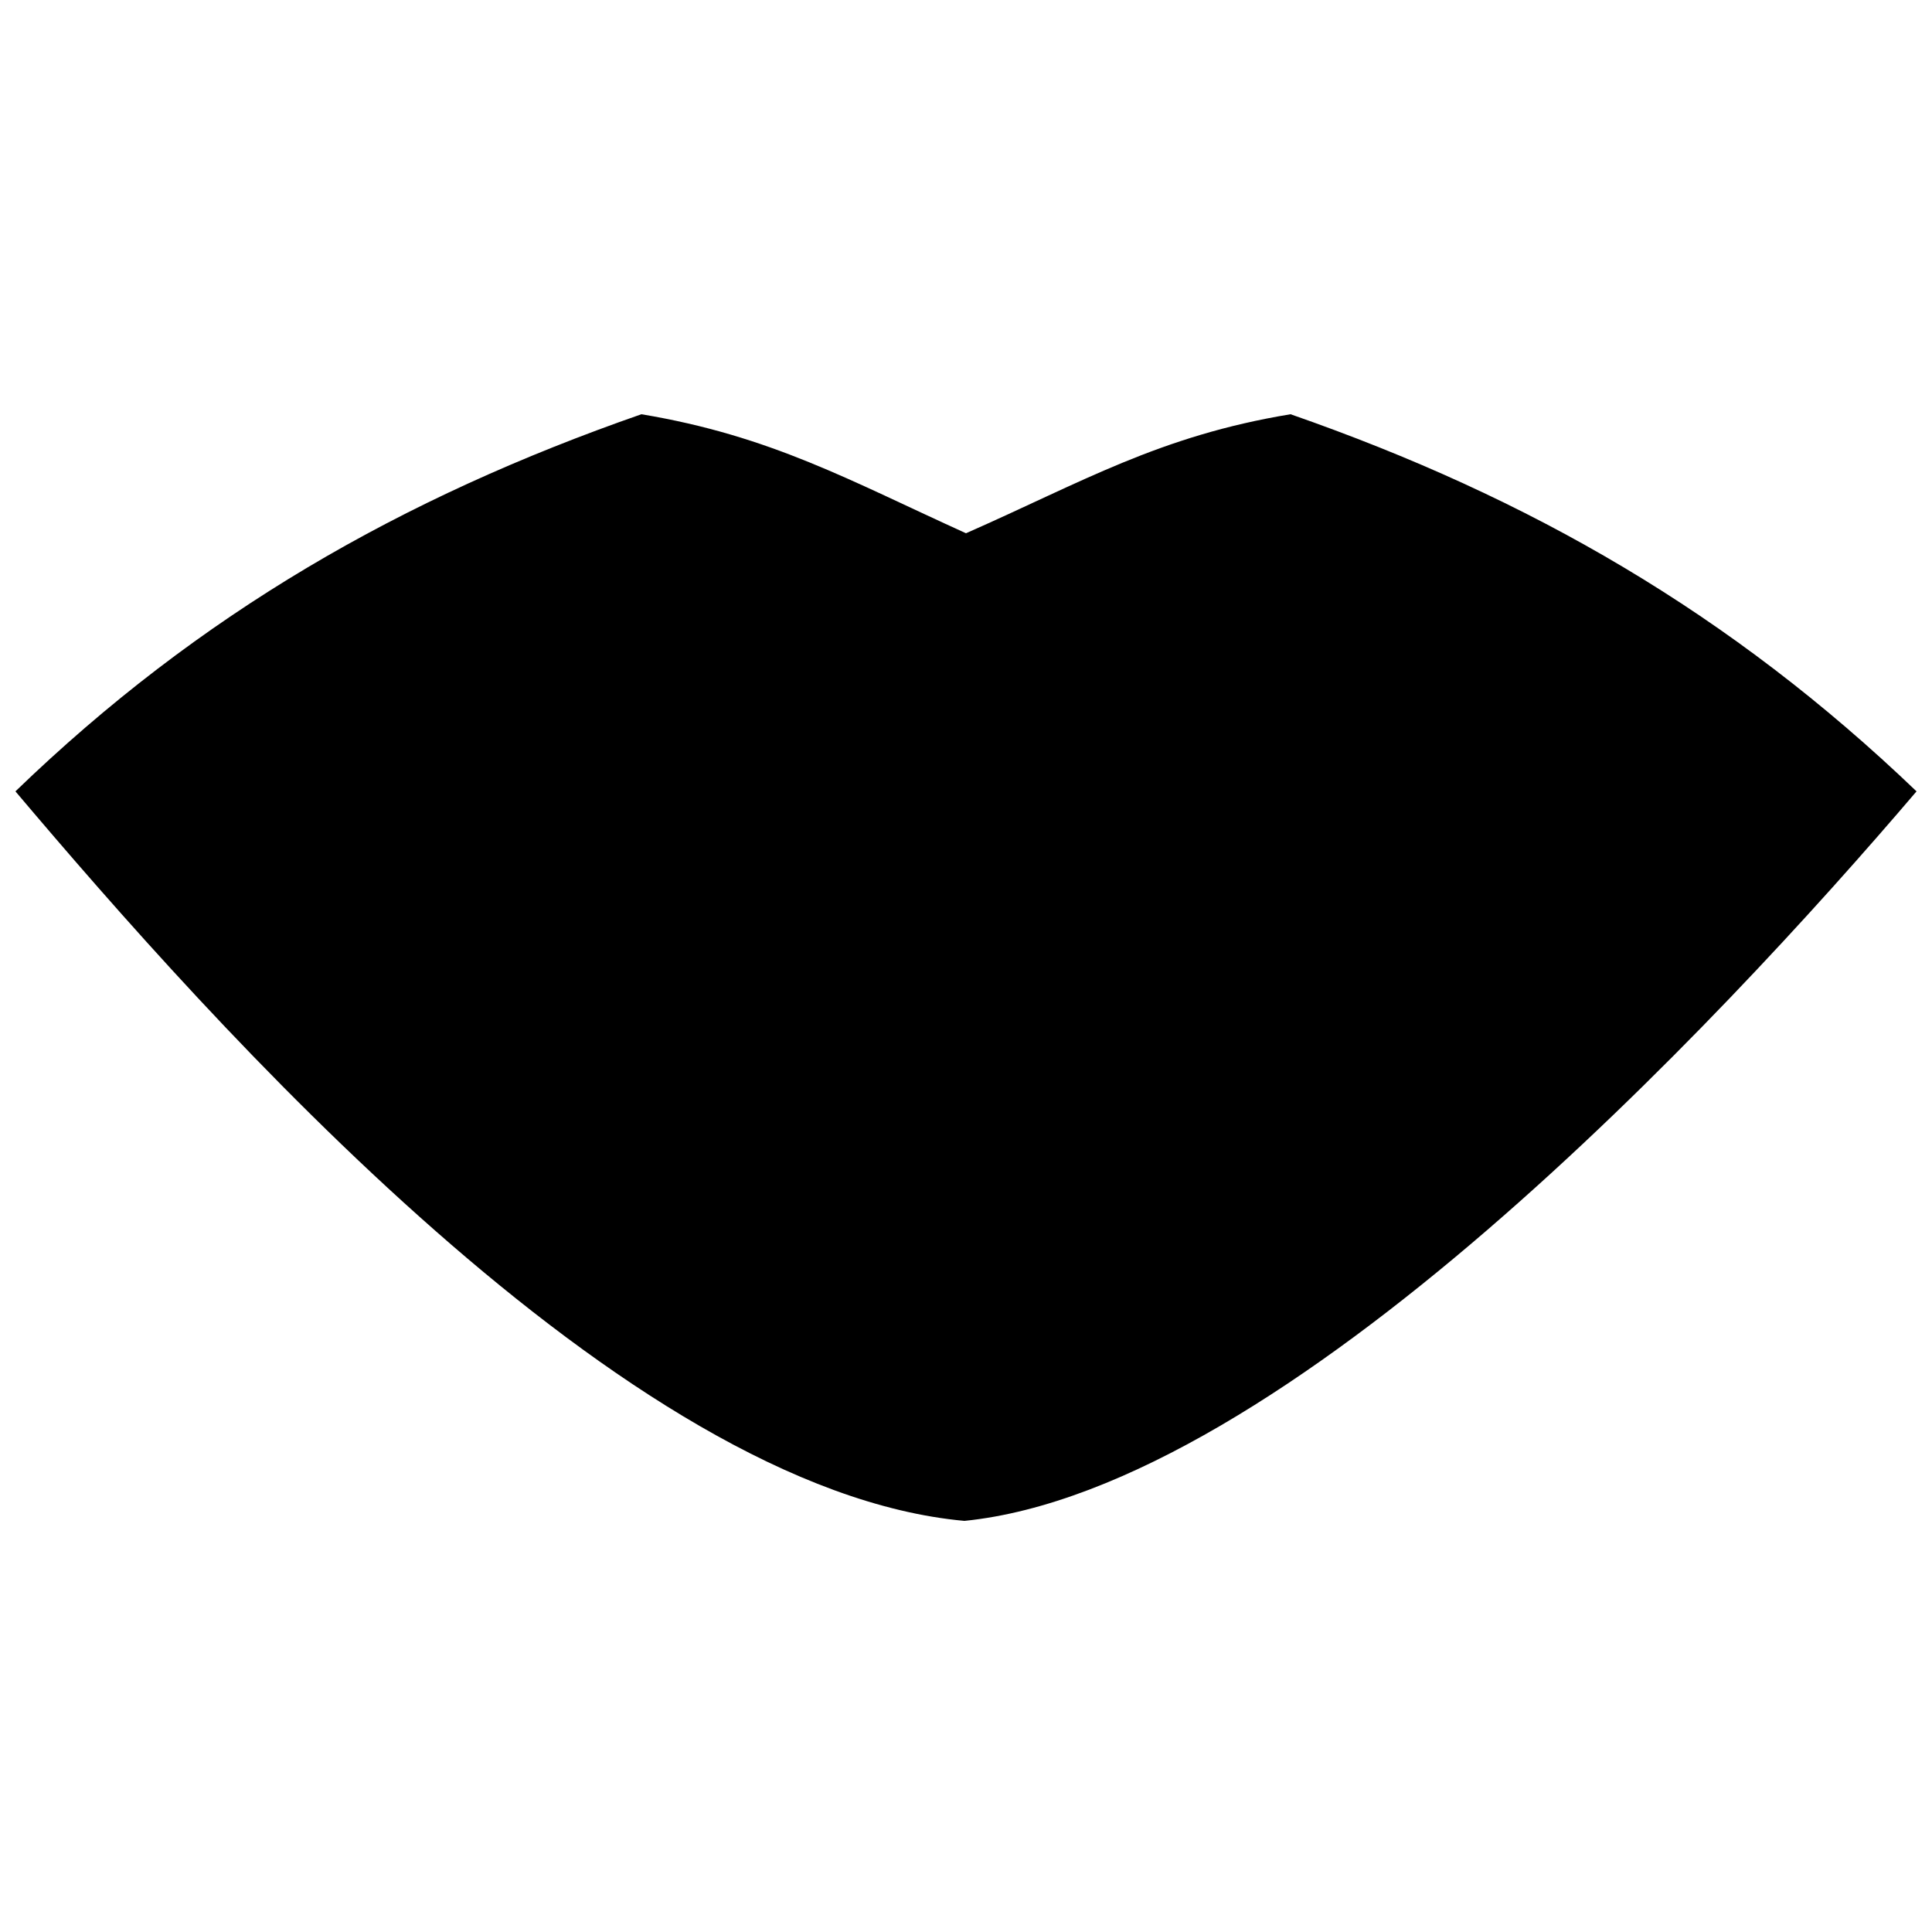 <?xml version="1.0" encoding="UTF-8"?>
<!-- Uploaded to: SVG Repo, www.svgrepo.com, Generator: SVG Repo Mixer Tools -->
<svg width="800px" height="800px" version="1.1" viewBox="144 144 512 512" xmlns="http://www.w3.org/2000/svg">
 <defs>
  <clipPath id="a">
   <path d="m148.09 253h503.81v295h-503.81z"/>
  </clipPath>
 </defs>
 <g clip-path="url(#a)">
  <path d="m399.59 547.05c-90.113-8.191-199.89-132.3-251.5-193.33 48.742-47.105 102.4-77.824 165.89-99.941 34.406 5.734 55.297 17.613 86.016 31.539 30.719-13.516 51.199-25.805 86.016-31.539 63.488 22.117 116.74 52.84 165.89 99.941-52.016 61.031-167.52 184.73-252.31 193.33z" fill-rule="evenodd"/>
 </g>
</svg>